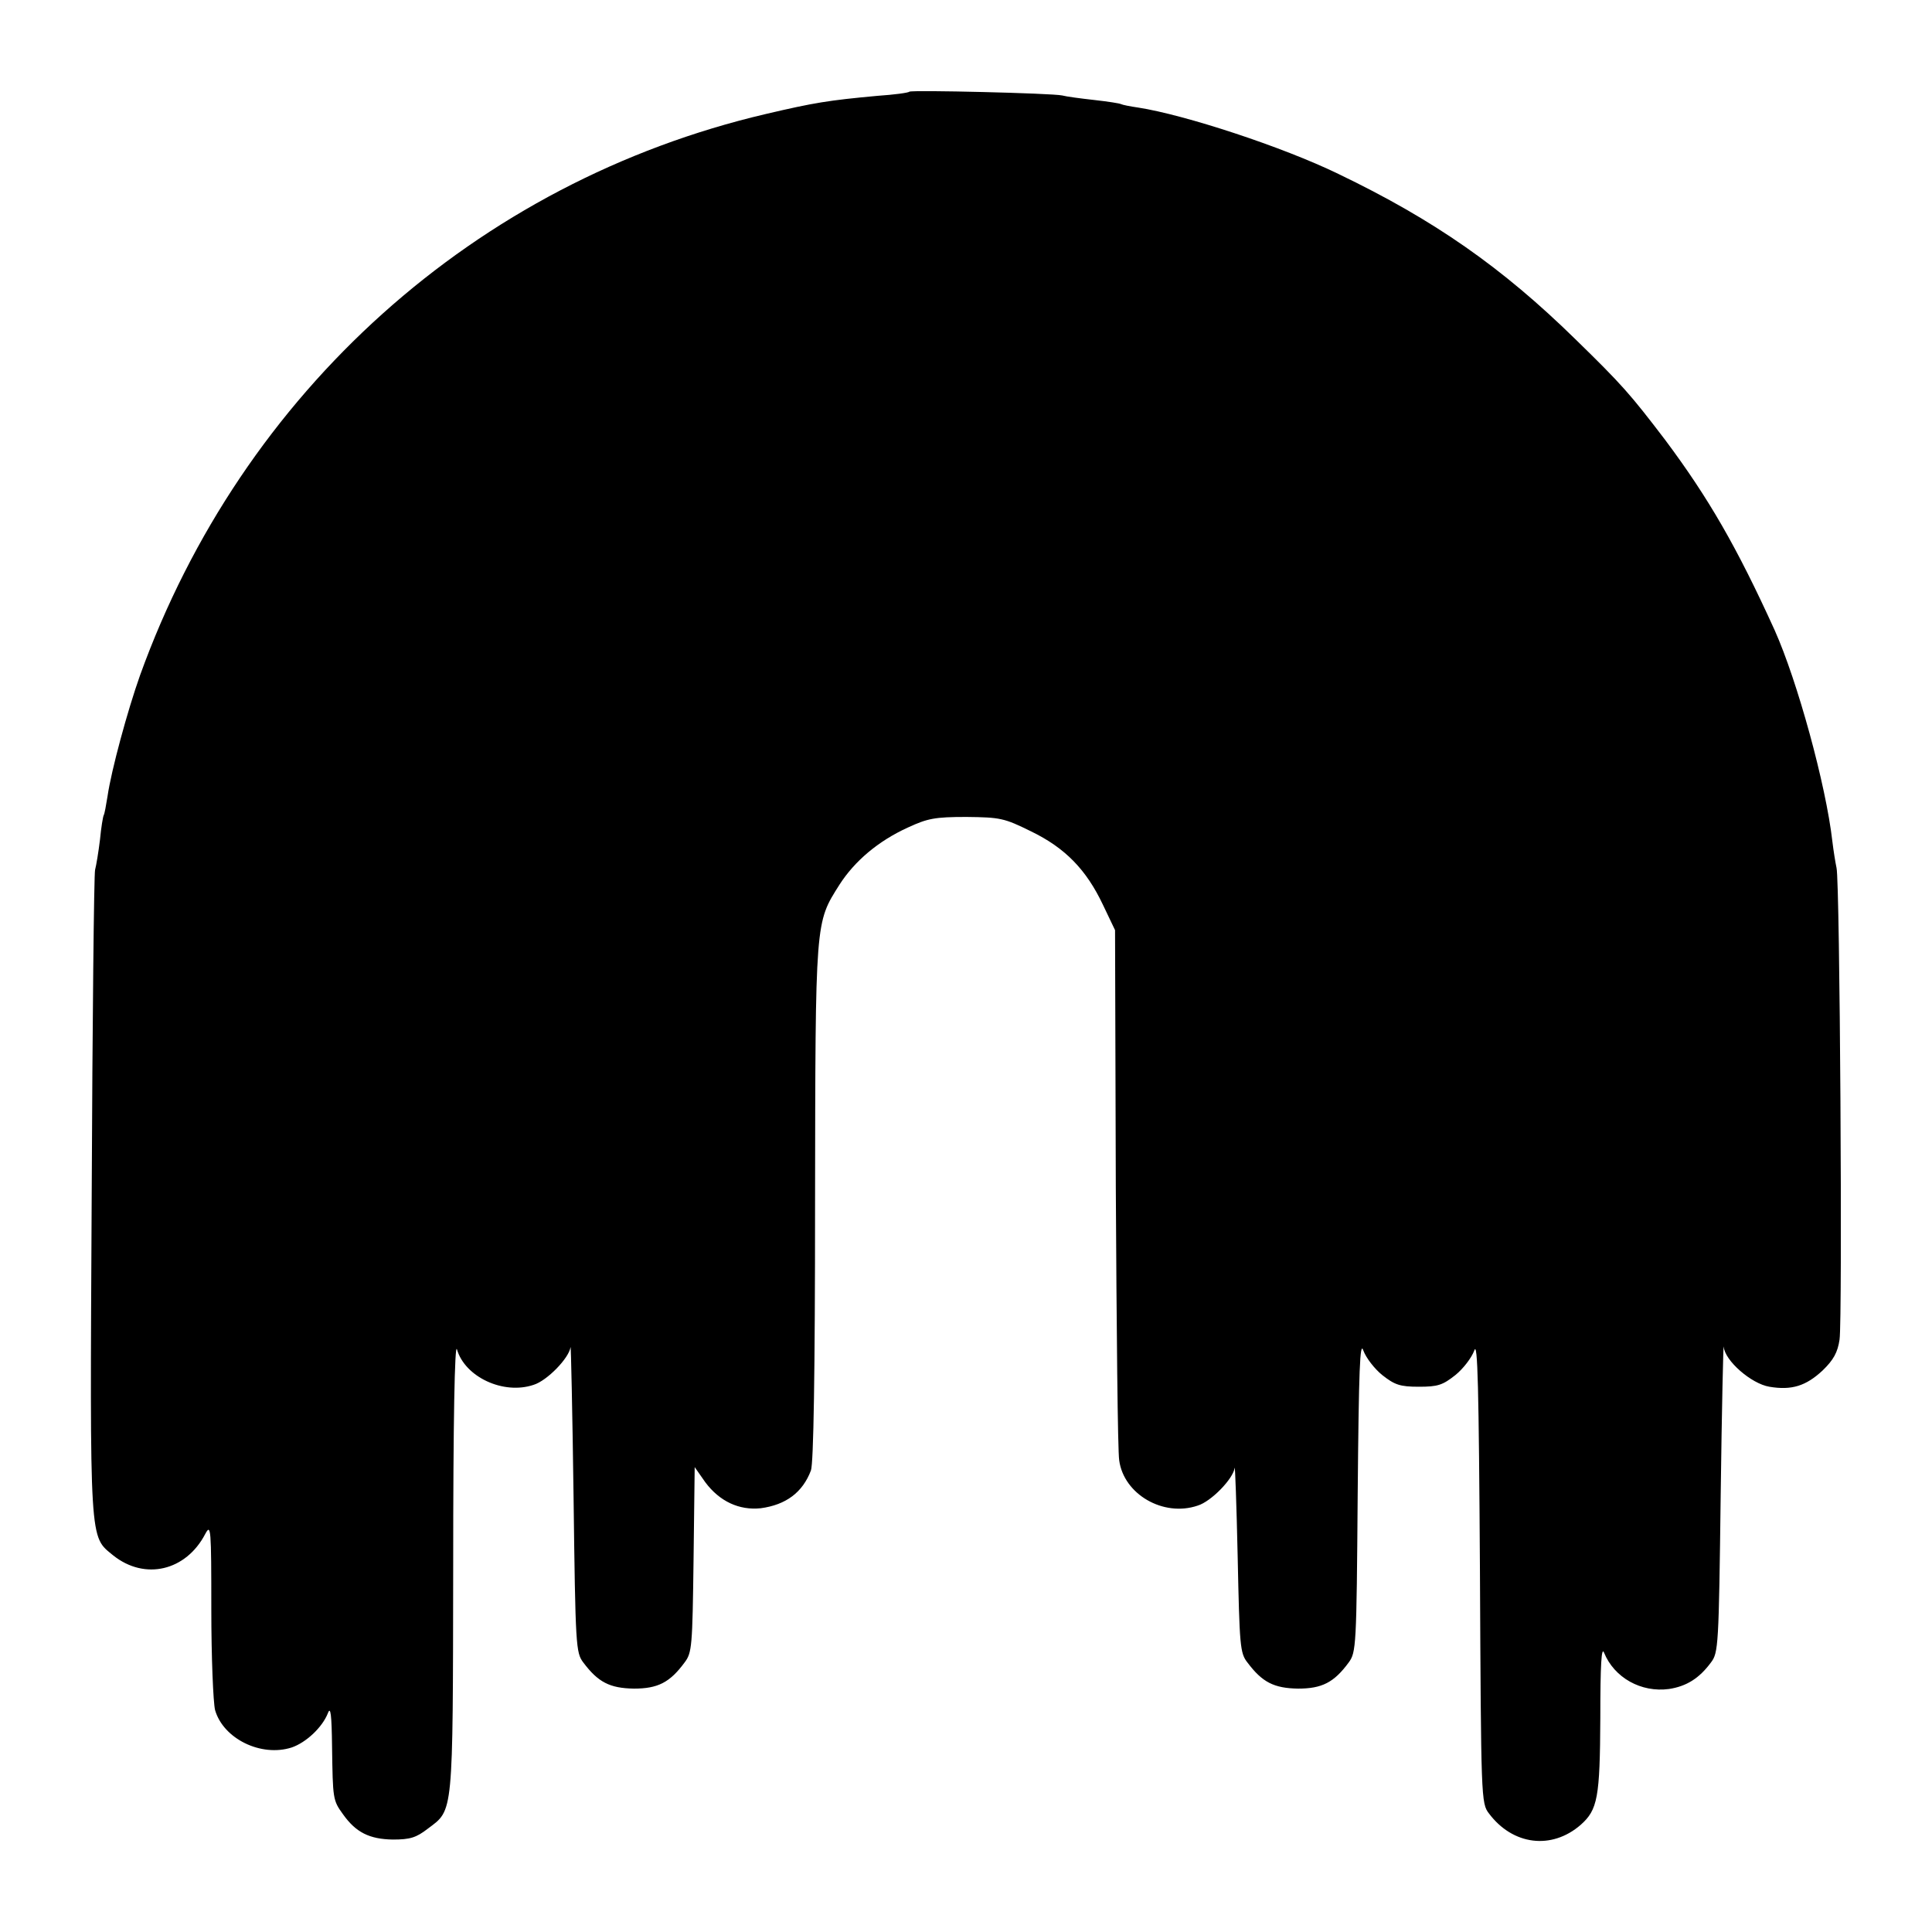 <?xml version="1.0" standalone="no"?>
<!DOCTYPE svg PUBLIC "-//W3C//DTD SVG 20010904//EN"
 "http://www.w3.org/TR/2001/REC-SVG-20010904/DTD/svg10.dtd">
<svg version="1.0" xmlns="http://www.w3.org/2000/svg"
 width="512pt" height="512pt" viewBox="0 0 512 512"
 preserveAspectRatio="xMidYMid meet">
<g transform="translate(0,512) scale(0.1,-0.1)"
fill="#000000" stroke="none">
<path d="M2410 4877 c-3 -3 -41 -8 -85 -11 -130 -12 -167 -18 -295 -48 -769
-180 -1388 -736 -1659 -1488 -33 -93 -76 -251 -86 -320 -4 -25 -8 -47 -10 -50
-2 -3 -7 -33 -10 -65 -4 -33 -10 -69 -13 -80 -3 -11 -7 -400 -9 -865 -5 -931
-6 -900 57 -952 84 -67 193 -41 244 57 15 28 16 15 16 -200 0 -126 5 -247 10
-267 22 -76 122 -125 203 -99 38 13 81 53 96 91 7 19 10 -3 11 -90 2 -137 2
-141 29 -178 34 -48 70 -66 132 -67 46 0 62 5 93 29 68 51 66 30 67 698 0 381
4 591 10 572 21 -73 123 -121 203 -94 36 11 94 71 98 100 1 8 5 -170 8 -397 5
-396 6 -413 26 -439 39 -52 70 -68 134 -69 63 0 95 16 134 69 20 26 21 43 24
273 l3 245 28 -40 c38 -51 90 -75 147 -69 67 9 111 42 133 100 7 18 11 257 11
710 1 754 0 740 65 843 40 62 102 115 181 151 52 24 71 28 155 28 90 -1 100
-3 171 -38 91 -44 147 -102 191 -195 l32 -67 2 -680 c2 -374 5 -700 9 -725 12
-90 117 -151 208 -120 36 11 94 71 98 100 1 8 5 -98 8 -237 5 -234 6 -254 26
-279 39 -52 70 -68 134 -69 63 0 95 16 134 69 20 27 21 42 24 444 3 336 6 410
15 383 7 -19 29 -48 50 -65 33 -26 47 -31 97 -31 50 0 63 4 97 31 21 17 43 46
50 65 9 27 12 -94 15 -583 3 -605 3 -617 24 -644 63 -84 166 -97 243 -30 45
40 51 72 52 283 0 142 3 191 10 173 27 -66 98 -106 172 -96 46 7 80 28 111 70
20 26 21 43 26 444 3 229 7 406 8 393 3 -37 73 -98 121 -106 59 -10 97 2 141
43 29 28 40 48 45 82 8 55 1 1214 -8 1250 -3 14 -8 45 -11 70 -17 150 -93 426
-153 560 -100 220 -175 350 -290 504 -93 122 -114 146 -238 267 -194 190 -374
316 -628 438 -148 72 -408 157 -531 176 -21 3 -41 7 -45 9 -3 2 -35 7 -71 11
-36 4 -74 9 -85 12 -26 6 -400 15 -405 10z"/>
</g>
</svg>

